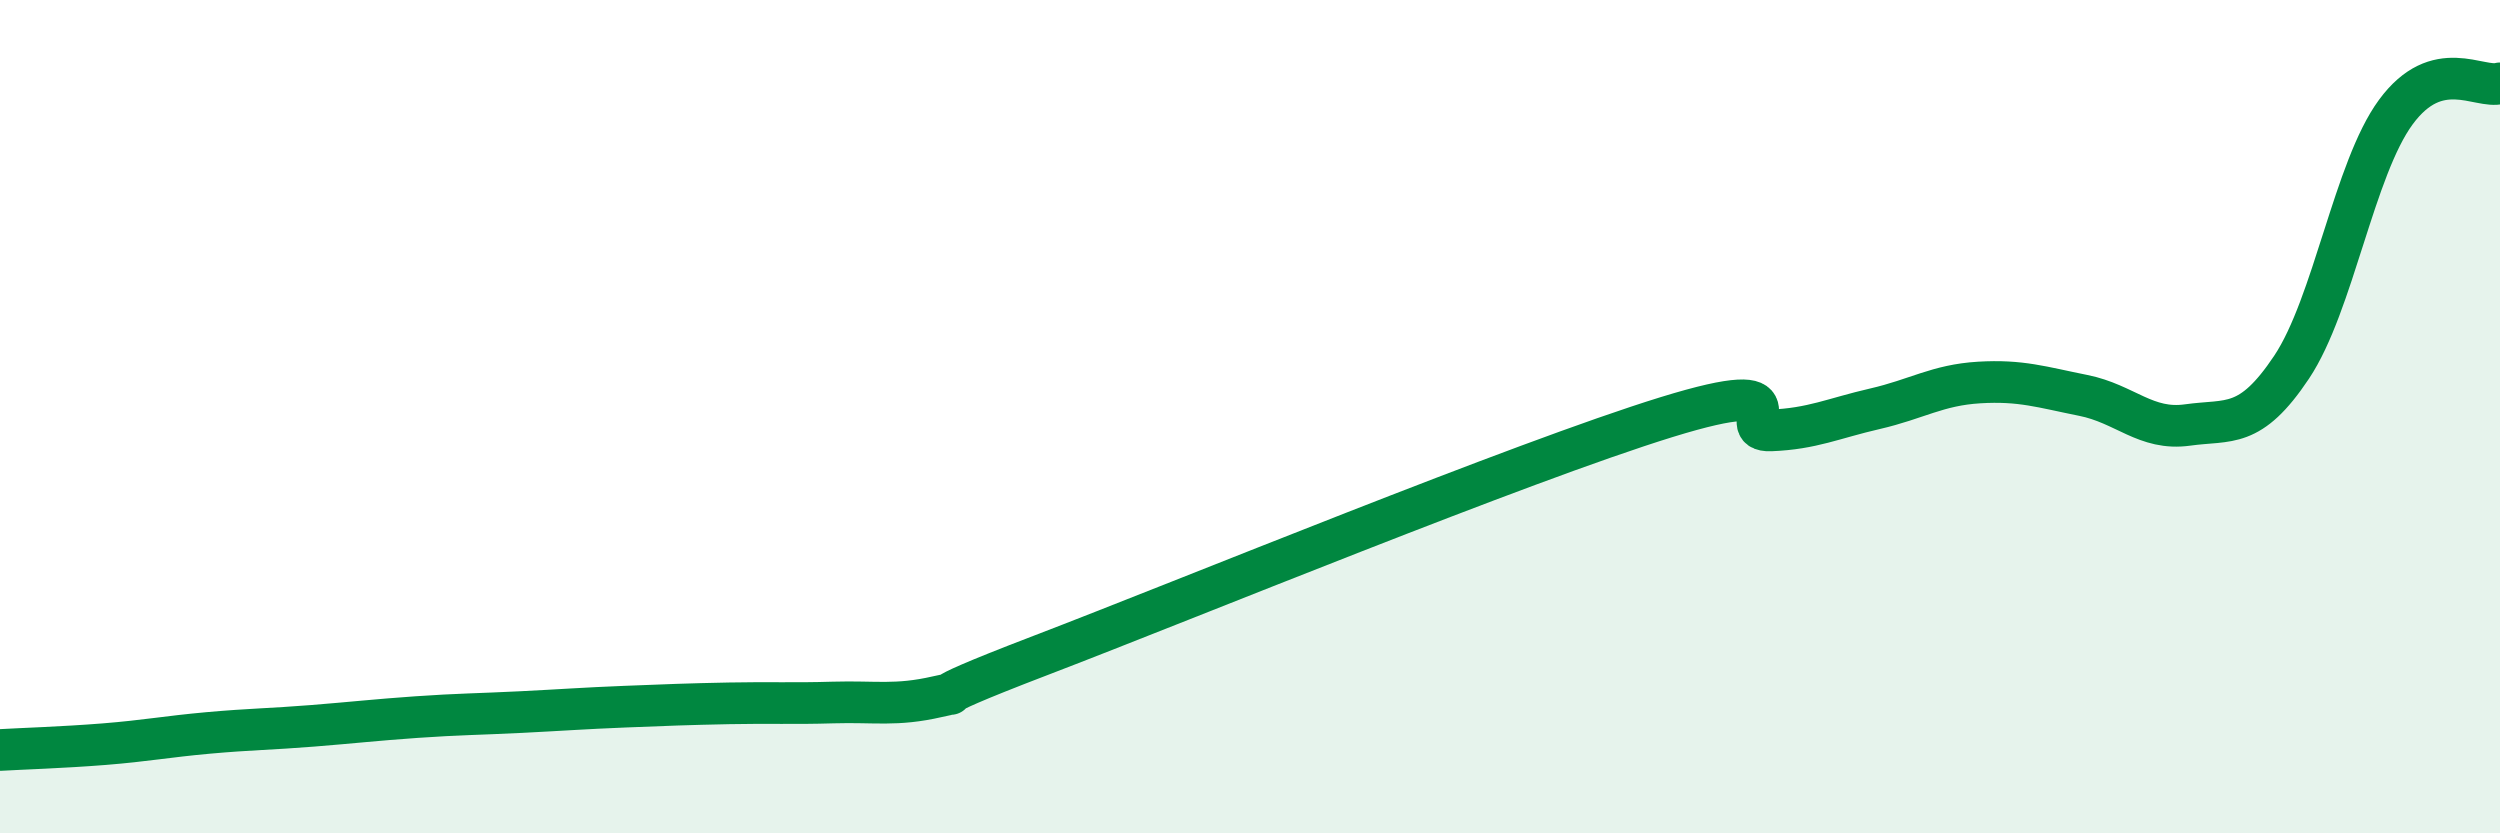 
    <svg width="60" height="20" viewBox="0 0 60 20" xmlns="http://www.w3.org/2000/svg">
      <path
        d="M 0,18 C 0.5,17.97 1.5,17.94 2.5,17.86 C 3.5,17.78 4,17.68 5,17.59 C 6,17.5 6.5,17.5 7.5,17.42 C 8.5,17.34 9,17.28 10,17.21 C 11,17.14 11.5,17.14 12.5,17.09 C 13.5,17.04 14,17 15,16.96 C 16,16.92 16.5,16.9 17.5,16.88 C 18.5,16.86 19,16.89 20,16.86 C 21,16.83 21.5,16.95 22.5,16.72 C 23.5,16.49 21.5,17.06 25,15.72 C 28.5,14.38 36.5,11.09 40,10.01 C 43.5,8.93 41.5,10.37 42.5,10.33 C 43.5,10.29 44,10.04 45,9.81 C 46,9.58 46.5,9.24 47.5,9.18 C 48.5,9.12 49,9.29 50,9.49 C 51,9.69 51.5,10.34 52.5,10.2 C 53.5,10.06 54,10.31 55,8.81 C 56,7.31 56.5,4.05 57.5,2.69 C 58.5,1.33 59.5,2.14 60,2L60 20L0 20Z"
        fill="#008740"
        opacity="0.1"
        stroke-linecap="round"
        stroke-linejoin="round"
      />
      <path
        d="M 0,18 C 0.5,17.97 1.5,17.94 2.5,17.86 C 3.5,17.78 4,17.68 5,17.59 C 6,17.5 6.5,17.5 7.5,17.42 C 8.5,17.34 9,17.28 10,17.21 C 11,17.14 11.5,17.14 12.5,17.09 C 13.5,17.04 14,17 15,16.96 C 16,16.92 16.5,16.9 17.5,16.88 C 18.5,16.86 19,16.89 20,16.86 C 21,16.83 21.5,16.95 22.5,16.72 C 23.5,16.49 21.5,17.06 25,15.72 C 28.5,14.38 36.5,11.09 40,10.01 C 43.5,8.93 41.5,10.37 42.5,10.33 C 43.5,10.29 44,10.04 45,9.81 C 46,9.58 46.5,9.24 47.5,9.18 C 48.5,9.12 49,9.29 50,9.49 C 51,9.69 51.5,10.34 52.5,10.2 C 53.5,10.06 54,10.31 55,8.81 C 56,7.31 56.5,4.05 57.5,2.69 C 58.5,1.33 59.5,2.14 60,2"
        stroke="#008740"
        stroke-width="1"
        fill="none"
        stroke-linecap="round"
        stroke-linejoin="round"
      />
    </svg>
  
